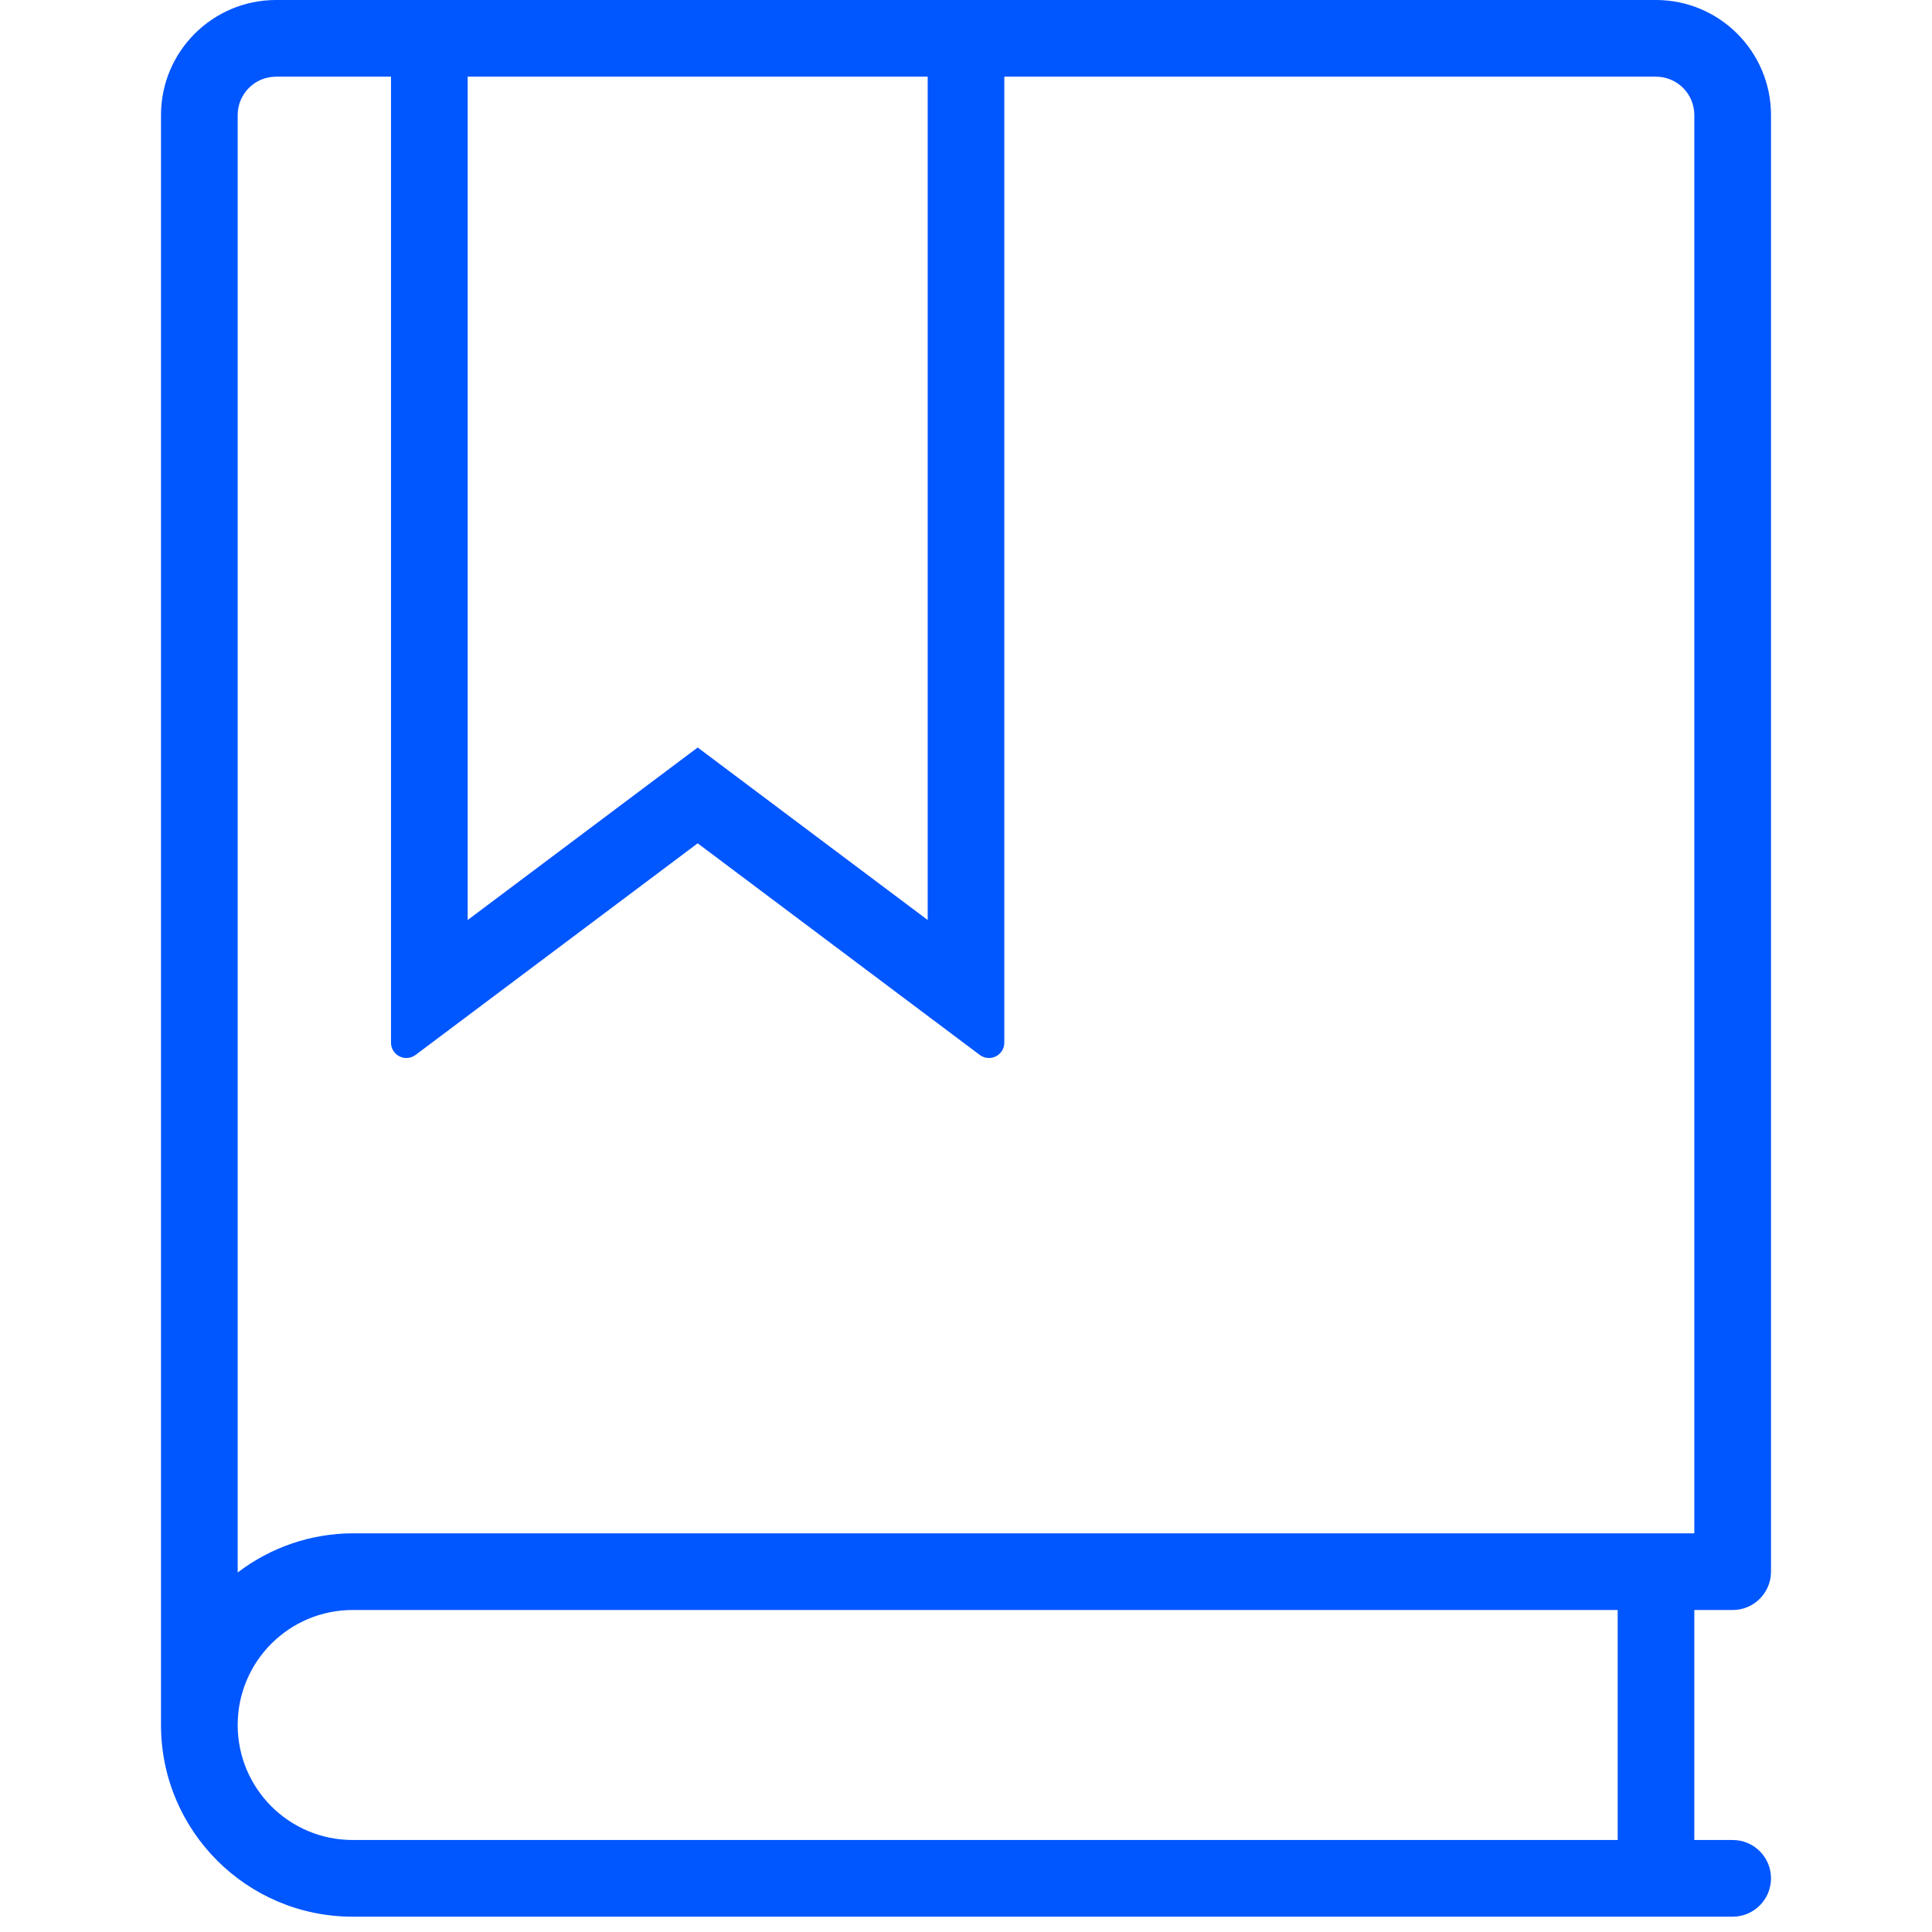 <svg width="42" height="42" viewBox="0 0 42 42" fill="none" xmlns="http://www.w3.org/2000/svg">
<path d="M36 0C37.38 0.001 38.498 1.12 38.5 2.5V34.167C38.5 34.627 38.127 35 37.667 35H36.833V40H37.667C38.127 40 38.5 40.373 38.5 40.833C38.5 41.293 38.127 41.667 37.667 41.667H7.667C5.366 41.667 3.5 39.801 3.5 37.5V2.5C3.501 1.12 4.62 0.001 6 0H36ZM7.667 35C6.286 35 5.167 36.119 5.167 37.5C5.167 38.881 6.286 40 7.667 40H35.167V35H7.667ZM6 1.667C5.54 1.667 5.167 2.04 5.167 2.5V34.185C5.885 33.636 6.763 33.336 7.667 33.333H36.833V2.5C36.833 2.04 36.46 1.667 36 1.667H21.833V22.667C21.833 22.755 21.798 22.84 21.735 22.902C21.673 22.965 21.588 23 21.499 23C21.427 23 21.357 22.977 21.3 22.934L15.167 18.333L9.033 22.934C8.976 22.977 8.906 23 8.835 23C8.746 23 8.66 22.965 8.598 22.902C8.535 22.84 8.5 22.755 8.5 22.667V1.667H6ZM10.167 20L15.167 16.25L20.167 20V1.667H10.167V20Z" fill="#0056FF"/>
</svg>
